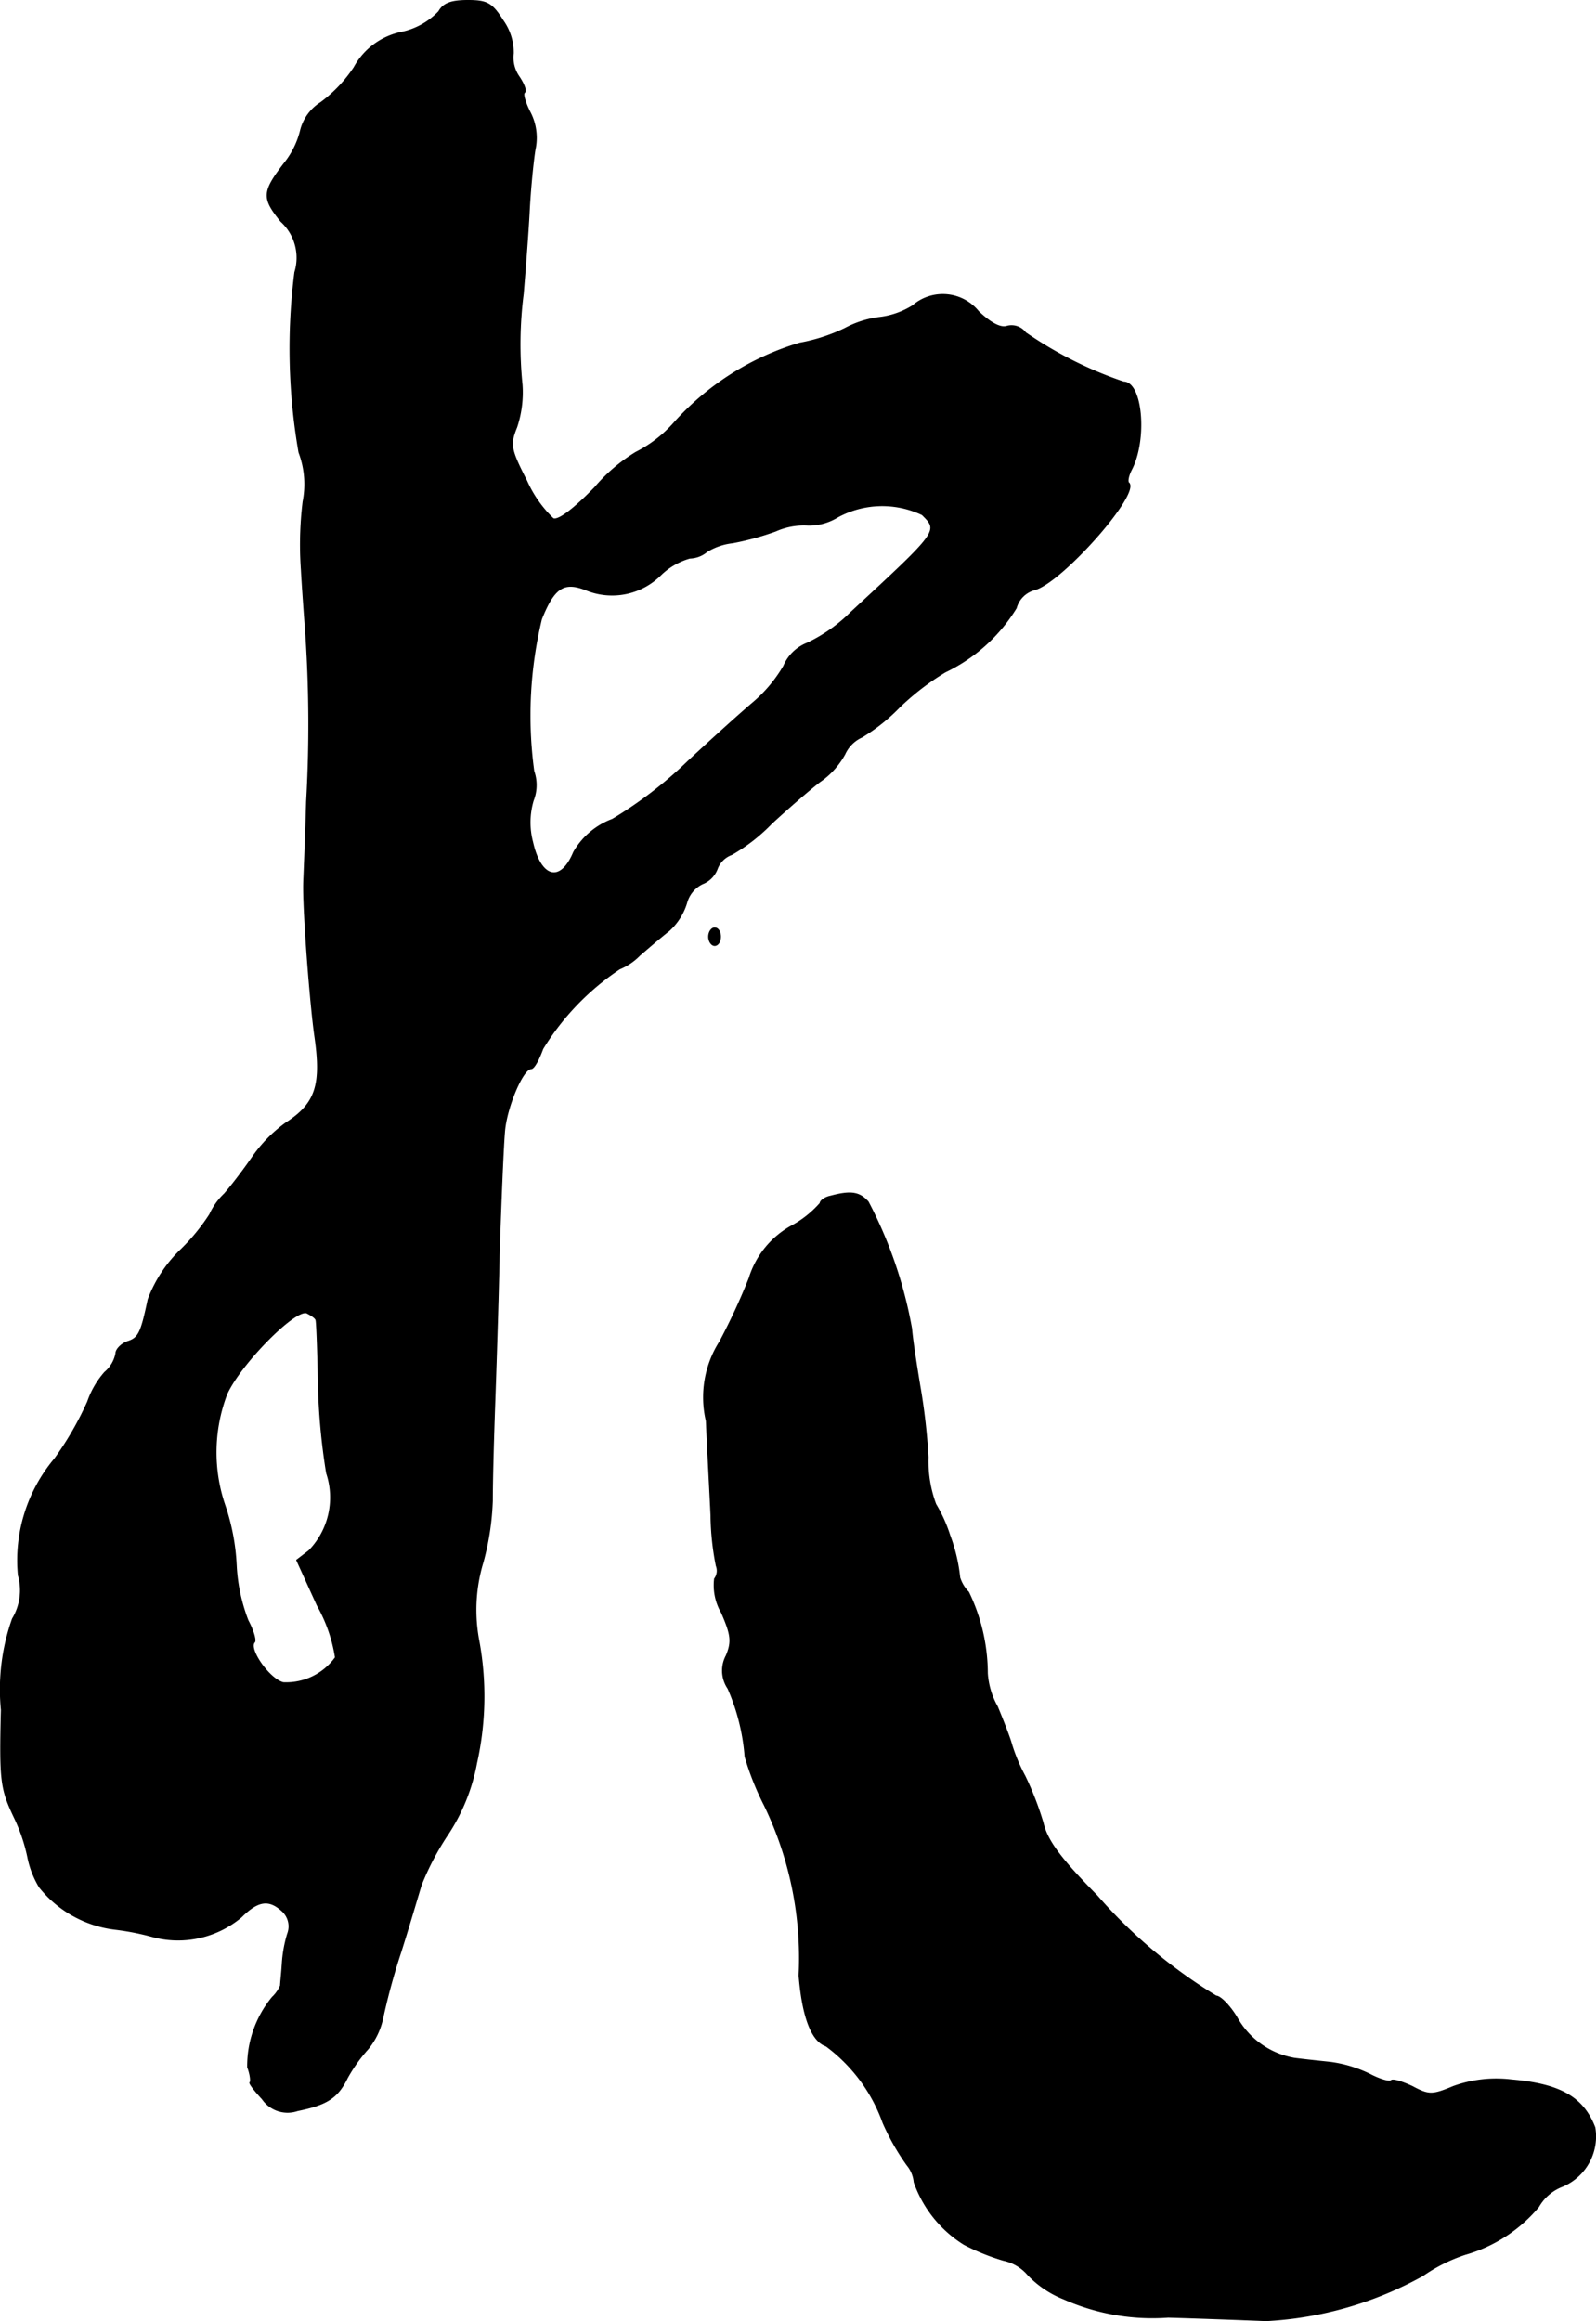 <?xml version="1.0" encoding="UTF-8"?>
<svg xmlns="http://www.w3.org/2000/svg"
     version="1.1"
     width="5.811mm"
     height="8.45mm"
     viewBox="0 0 16.472 23.953">
   <defs>
      <style type="text/css"><![CDATA[
      .a {
        stroke: #000;
        stroke-linecap: round;
        stroke-linejoin: round;
        stroke-width: 0.01px;
      }
    ]]></style>
   </defs>
   <path class="a"
         d="M4.528.12a.739.739,0,0,1-.376.212A.721.721,0,0,0,3.655.696a1.435,1.435,0,0,1-.345.363.475.475,0,0,0-.206.279.879.879,0,0,1-.145.315c-.254.327-.26.382-.061.63a.508.508,0,0,1,.145.527A6.228,6.228,0,0,0,3.086,4.669a.928.928,0,0,1,.042.509,3.659,3.659,0,0,0-.018.697c.012.218.036.533.048.703a13.946,13.946,0,0,1,.006,1.696c-.012.43-.03.812-.03.848-.006.285.067,1.23.115,1.569.073.503.012.697-.297.896a1.462,1.462,0,0,0-.345.351c-.079.115-.206.285-.291.382a.688.688,0,0,0-.151.212,2.088,2.088,0,0,1-.297.363,1.389,1.389,0,0,0-.339.515c-.073.345-.097.4-.218.436-.061.024-.115.079-.115.121a.334.334,0,0,1-.115.194.908.908,0,0,0-.176.303,3.31,3.31,0,0,1-.339.588,1.628,1.628,0,0,0-.376,1.205.567.567,0,0,1-.061.448,2.181,2.181,0,0,0-.115.939c-.018.727-.006.812.127,1.096a1.788,1.788,0,0,1,.145.418.963.963,0,0,0,.121.315,1.178,1.178,0,0,0,.787.436,2.636,2.636,0,0,1,.394.079,1.015,1.015,0,0,0,.902-.206c.176-.176.291-.188.43-.055a.214.214,0,0,1,.048.23,1.352,1.352,0,0,0-.055.309c-.006.097-.018.2-.018.224a.368.368,0,0,1-.085.121,1.117,1.117,0,0,0-.254.721c.03.079.036.151.024.157s.042.079.127.17a.316.316,0,0,0,.363.121c.297-.061.412-.127.515-.339a1.618,1.618,0,0,1,.212-.297.739.739,0,0,0,.151-.309,6.752,6.752,0,0,1,.188-.69c.085-.267.176-.581.212-.697a2.839,2.839,0,0,1,.279-.527,1.992,1.992,0,0,0,.291-.727,3.151,3.151,0,0,0,.024-1.26,1.694,1.694,0,0,1,.042-.812,2.752,2.752,0,0,0,.097-.636c0-.206.012-.642.024-.975s.036-1.054.048-1.605c.018-.551.042-1.108.055-1.242.024-.248.188-.636.273-.636.03,0,.079-.091.121-.206a2.66,2.66,0,0,1,.793-.824.612.612,0,0,0,.206-.139c.085-.073.218-.188.303-.254a.635.635,0,0,0,.182-.285.309.309,0,0,1,.164-.2.266.266,0,0,0,.151-.151.25.25,0,0,1,.151-.151,1.848,1.848,0,0,0,.412-.321c.17-.157.394-.351.497-.43A.83.83,0,0,0,8.719,7.782a.352.352,0,0,1,.176-.176,1.929,1.929,0,0,0,.388-.309,2.681,2.681,0,0,1,.472-.363,1.733,1.733,0,0,0,.733-.66.267.267,0,0,1,.188-.188c.279-.073,1.09-.987.975-1.102-.018-.012-.006-.073.024-.133.164-.309.115-.909-.079-.909a4.066,4.066,0,0,1-1.012-.509.18.18,0,0,0-.188-.067c-.067.024-.17-.03-.297-.151a.474.474,0,0,0-.666-.071l-.012.01a.823.823,0,0,1-.339.121,1.018,1.018,0,0,0-.363.115,1.828,1.828,0,0,1-.466.151,2.823,2.823,0,0,0-1.308.836,1.317,1.317,0,0,1-.382.291,1.754,1.754,0,0,0-.424.363c-.212.218-.376.345-.43.321a1.237,1.237,0,0,1-.273-.388c-.17-.333-.176-.376-.103-.557a1.137,1.137,0,0,0,.055-.436,4.108,4.108,0,0,1,.012-.939c.018-.218.048-.594.061-.836.012-.248.042-.539.061-.654a.569.569,0,0,0-.048-.376C5.424,1.071,5.394.974,5.412.956,5.436.938,5.406.865,5.357.792A.346.346,0,0,1,5.297.55.571.571,0,0,0,5.194.217C5.079.035,5.03.005,4.83.005,4.655.005,4.576.035,4.528.12ZM9.518,5.311c.17.17.176.164-.733,1.005a1.621,1.621,0,0,1-.454.321.436.436,0,0,0-.242.236,1.462,1.462,0,0,1-.315.376c-.115.097-.418.369-.672.606a4.29,4.29,0,0,1-.781.6.772.772,0,0,0-.4.339c-.133.321-.339.273-.424-.103a.792.792,0,0,1,.006-.43.433.433,0,0,0,.006-.303A4.243,4.243,0,0,1,5.588,6.389c.133-.333.236-.394.472-.297a.71.71,0,0,0,.757-.157A.704.704,0,0,1,7.12,5.759a.284.284,0,0,0,.176-.067.64.64,0,0,1,.267-.091,2.87,2.87,0,0,0,.442-.121.713.713,0,0,1,.333-.061.563.563,0,0,0,.309-.085A.963.963,0,0,1,9.518,5.311ZM3.262,13.627c.006.018.018.315.024.66a6.639,6.639,0,0,0,.085.915.789.789,0,0,1-.182.8l-.127.097.212.466a1.587,1.587,0,0,1,.188.539.626.626,0,0,1-.539.26c-.145-.036-.363-.351-.297-.418.018-.018-.012-.121-.067-.224a1.822,1.822,0,0,1-.121-.569,2.244,2.244,0,0,0-.115-.612,1.689,1.689,0,0,1,.018-1.157c.145-.315.703-.878.824-.836C3.213,13.572,3.262,13.603,3.262,13.627Z"/>
   <path class="a"
         d="M7.314,9.666c0,.048.03.091.061.091.036,0,.061-.042.061-.091s-.024-.091-.061-.091C7.344,9.575,7.314,9.617,7.314,9.666Z"/>
   <path class="a"
         d="M8.574,12.343c-.061.012-.109.048-.109.073a1.056,1.056,0,0,1-.297.236.929.929,0,0,0-.436.539,6.496,6.496,0,0,1-.303.654,1.068,1.068,0,0,0-.139.818c.012.285.036.721.048.975a2.808,2.808,0,0,0,.055.521.137.137,0,0,1-.018.133.564.564,0,0,0,.073.351c.097.224.109.297.048.442a.327.327,0,0,0,.018.339,2.156,2.156,0,0,1,.176.703,2.881,2.881,0,0,0,.2.503,3.616,3.616,0,0,1,.357,1.756c.036.436.133.678.279.727a1.695,1.695,0,0,1,.588.793,2.426,2.426,0,0,0,.248.436.322.322,0,0,1,.073.176,1.24,1.24,0,0,0,.515.642,2.267,2.267,0,0,0,.406.164.456.456,0,0,1,.254.151,1.039,1.039,0,0,0,.369.248,2.254,2.254,0,0,0,1.078.188c.406.012.86.03,1.012.036a3.732,3.732,0,0,0,1.617-.466,1.692,1.692,0,0,1,.436-.218,1.536,1.536,0,0,0,.757-.491.482.482,0,0,1,.248-.212.558.558,0,0,0,.333-.606c-.121-.315-.363-.448-.86-.491A1.302,1.302,0,0,0,15,21.531c-.218.091-.254.091-.424,0-.103-.048-.2-.079-.218-.061s-.121-.012-.224-.067a1.327,1.327,0,0,0-.4-.121c-.115-.012-.285-.03-.376-.042a.845.845,0,0,1-.594-.424c-.073-.121-.17-.218-.212-.218a5.223,5.223,0,0,1-1.23-1.036c-.376-.382-.515-.569-.557-.751a3.193,3.193,0,0,0-.188-.485,1.798,1.798,0,0,1-.139-.333c-.012-.048-.079-.224-.145-.382a.804.804,0,0,1-.103-.345,1.933,1.933,0,0,0-.194-.836.372.372,0,0,1-.091-.151,1.751,1.751,0,0,0-.103-.436,1.516,1.516,0,0,0-.145-.321,1.277,1.277,0,0,1-.079-.485,6.375,6.375,0,0,0-.085-.739c-.03-.182-.073-.448-.085-.588a4.528,4.528,0,0,0-.448-1.308C8.87,12.301,8.78,12.288,8.574,12.343Z"/>
</svg>
